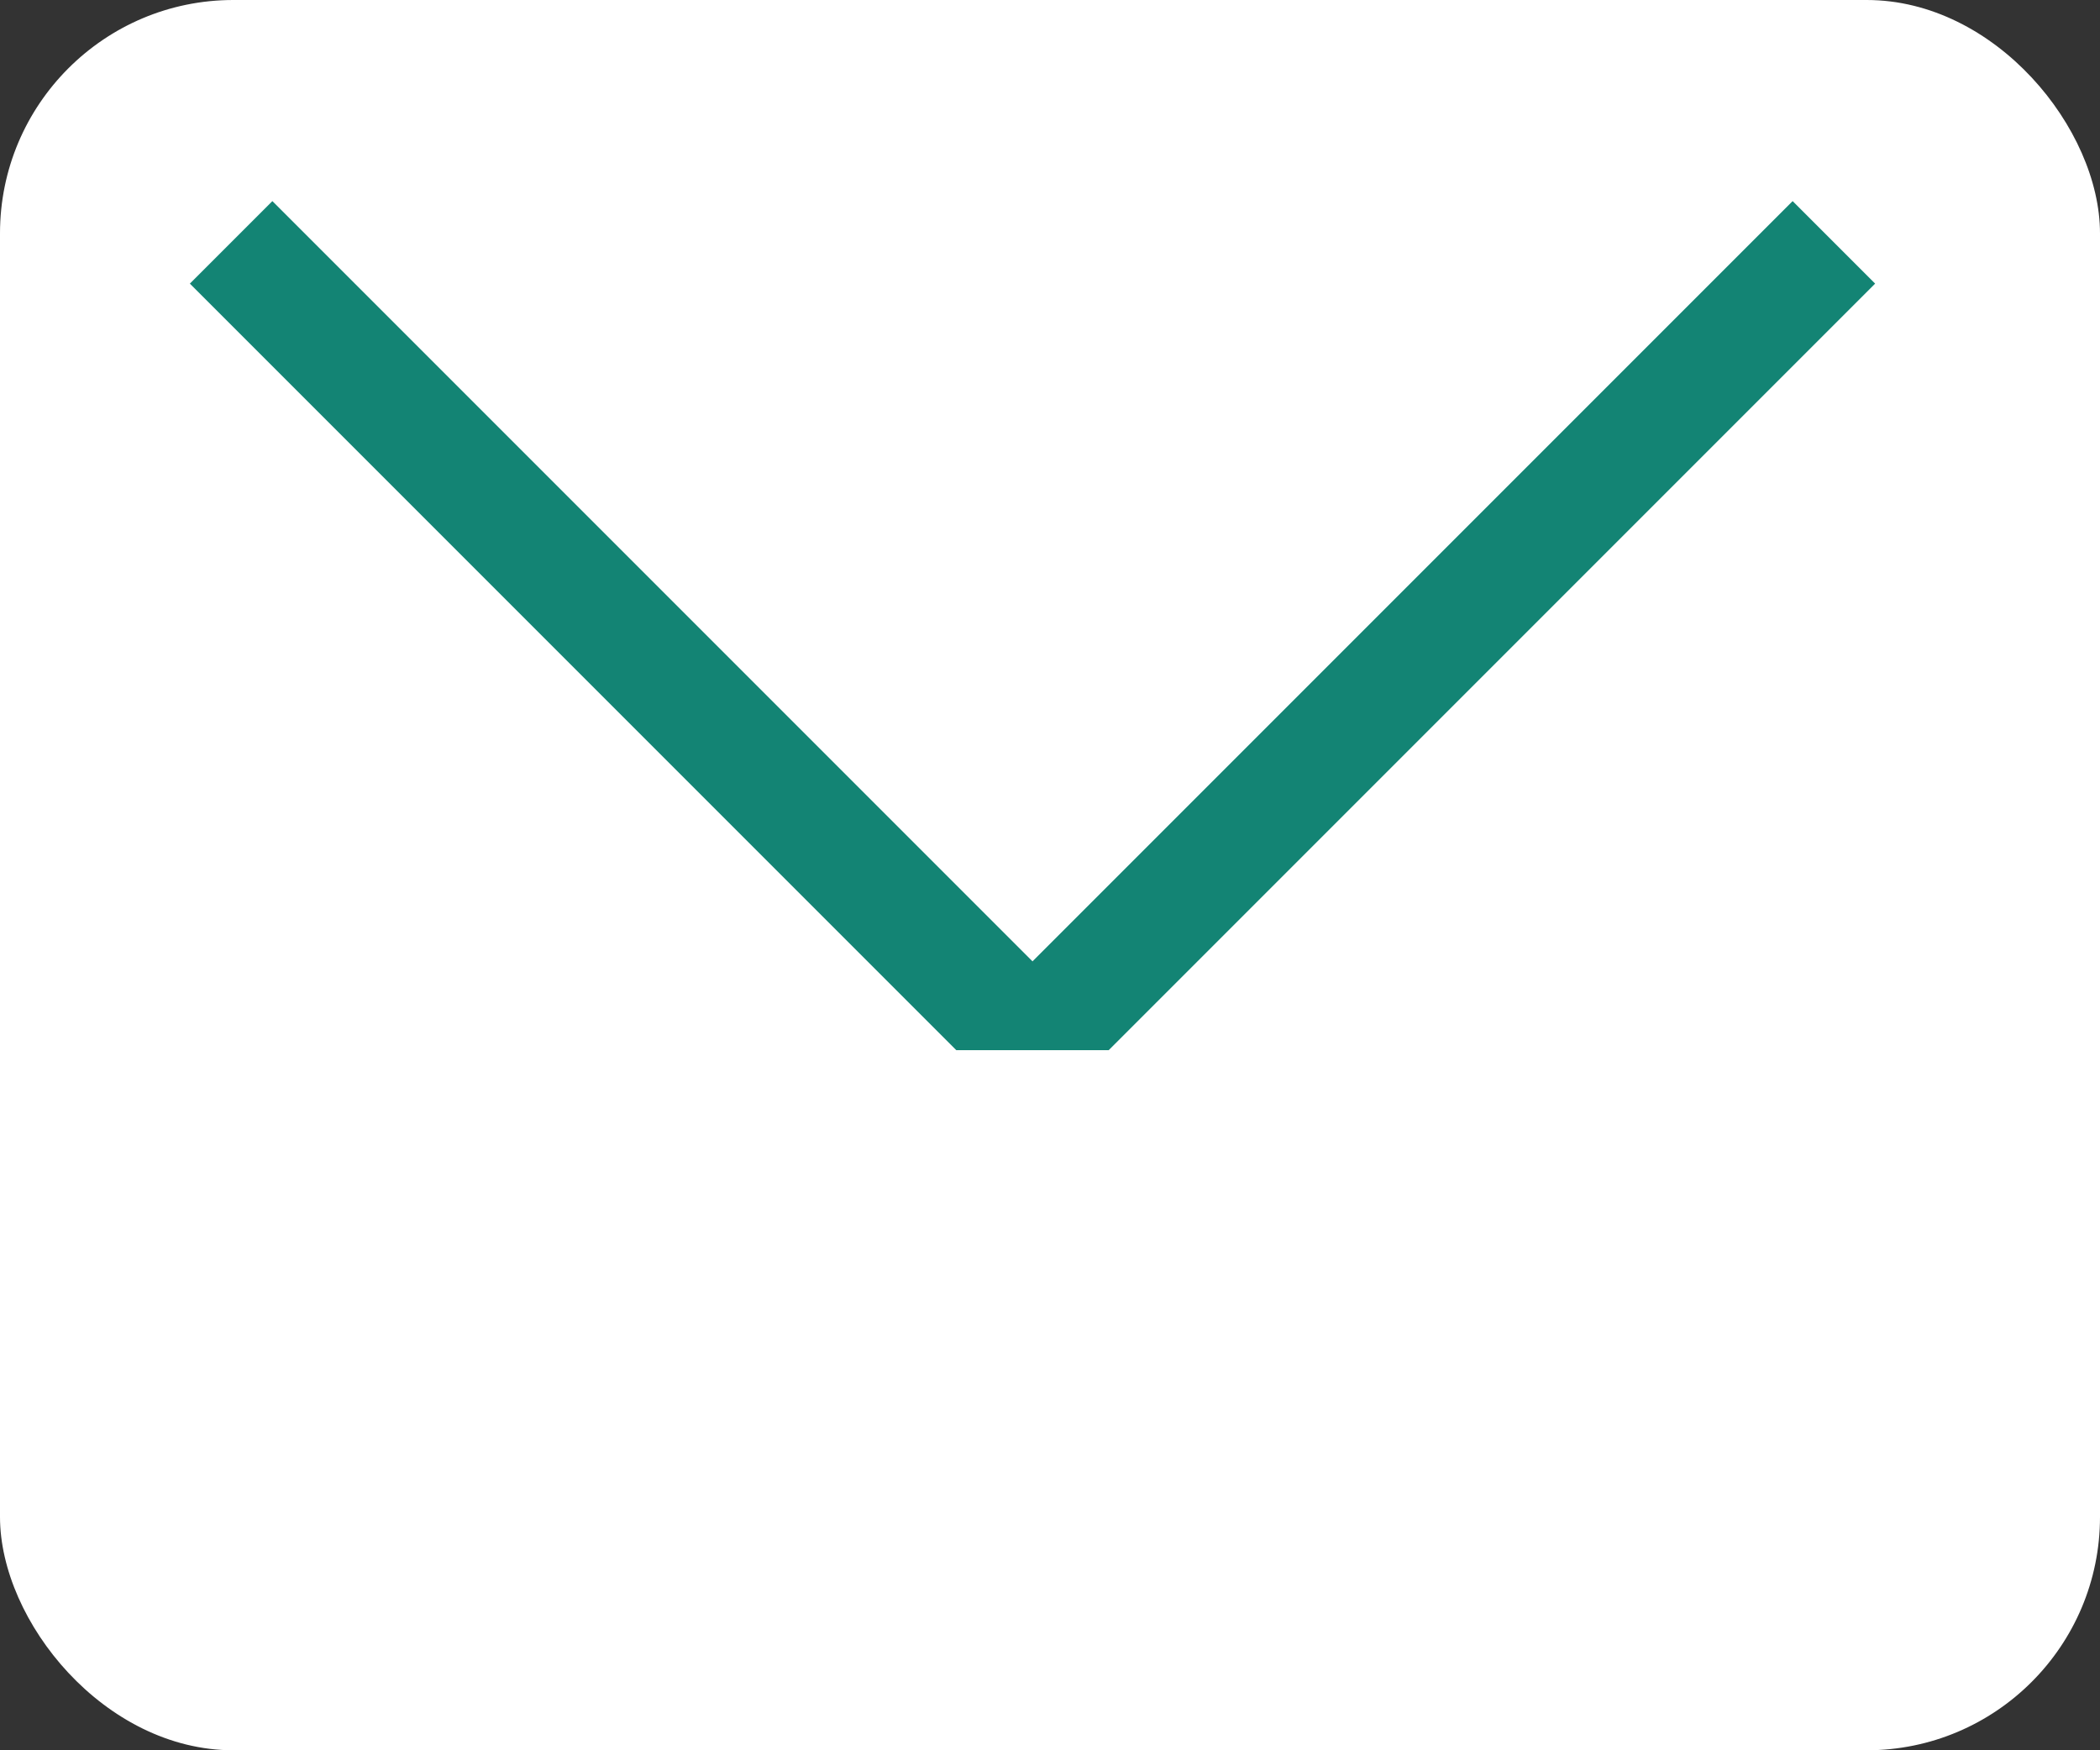 <svg xmlns="http://www.w3.org/2000/svg" width="18" height="15" viewBox="0 0 18 15">
  <rect x="0" y="0" width="18" height="15" fill="#333333" stroke="none"/>
  <g id="グループ_8" data-name="グループ 8" transform="translate(-1313 409)">
    <rect id="長方形_37" data-name="長方形 37" width="18" height="15" rx="2" transform="translate(1313 -409)" fill="#fff"/>
    <path id="パス_2" data-name="パス 2" d="M1314.981-425.923l6.869,6.869,6.869-6.869" transform="translate(0 19)" fill="none" stroke="#138474" stroke-width="1"/>
    <rect id="長方形_38" data-name="長方形 38" width="6" height="1" transform="translate(1319 -400)" fill="#fff"/>
  </g>
</svg>

